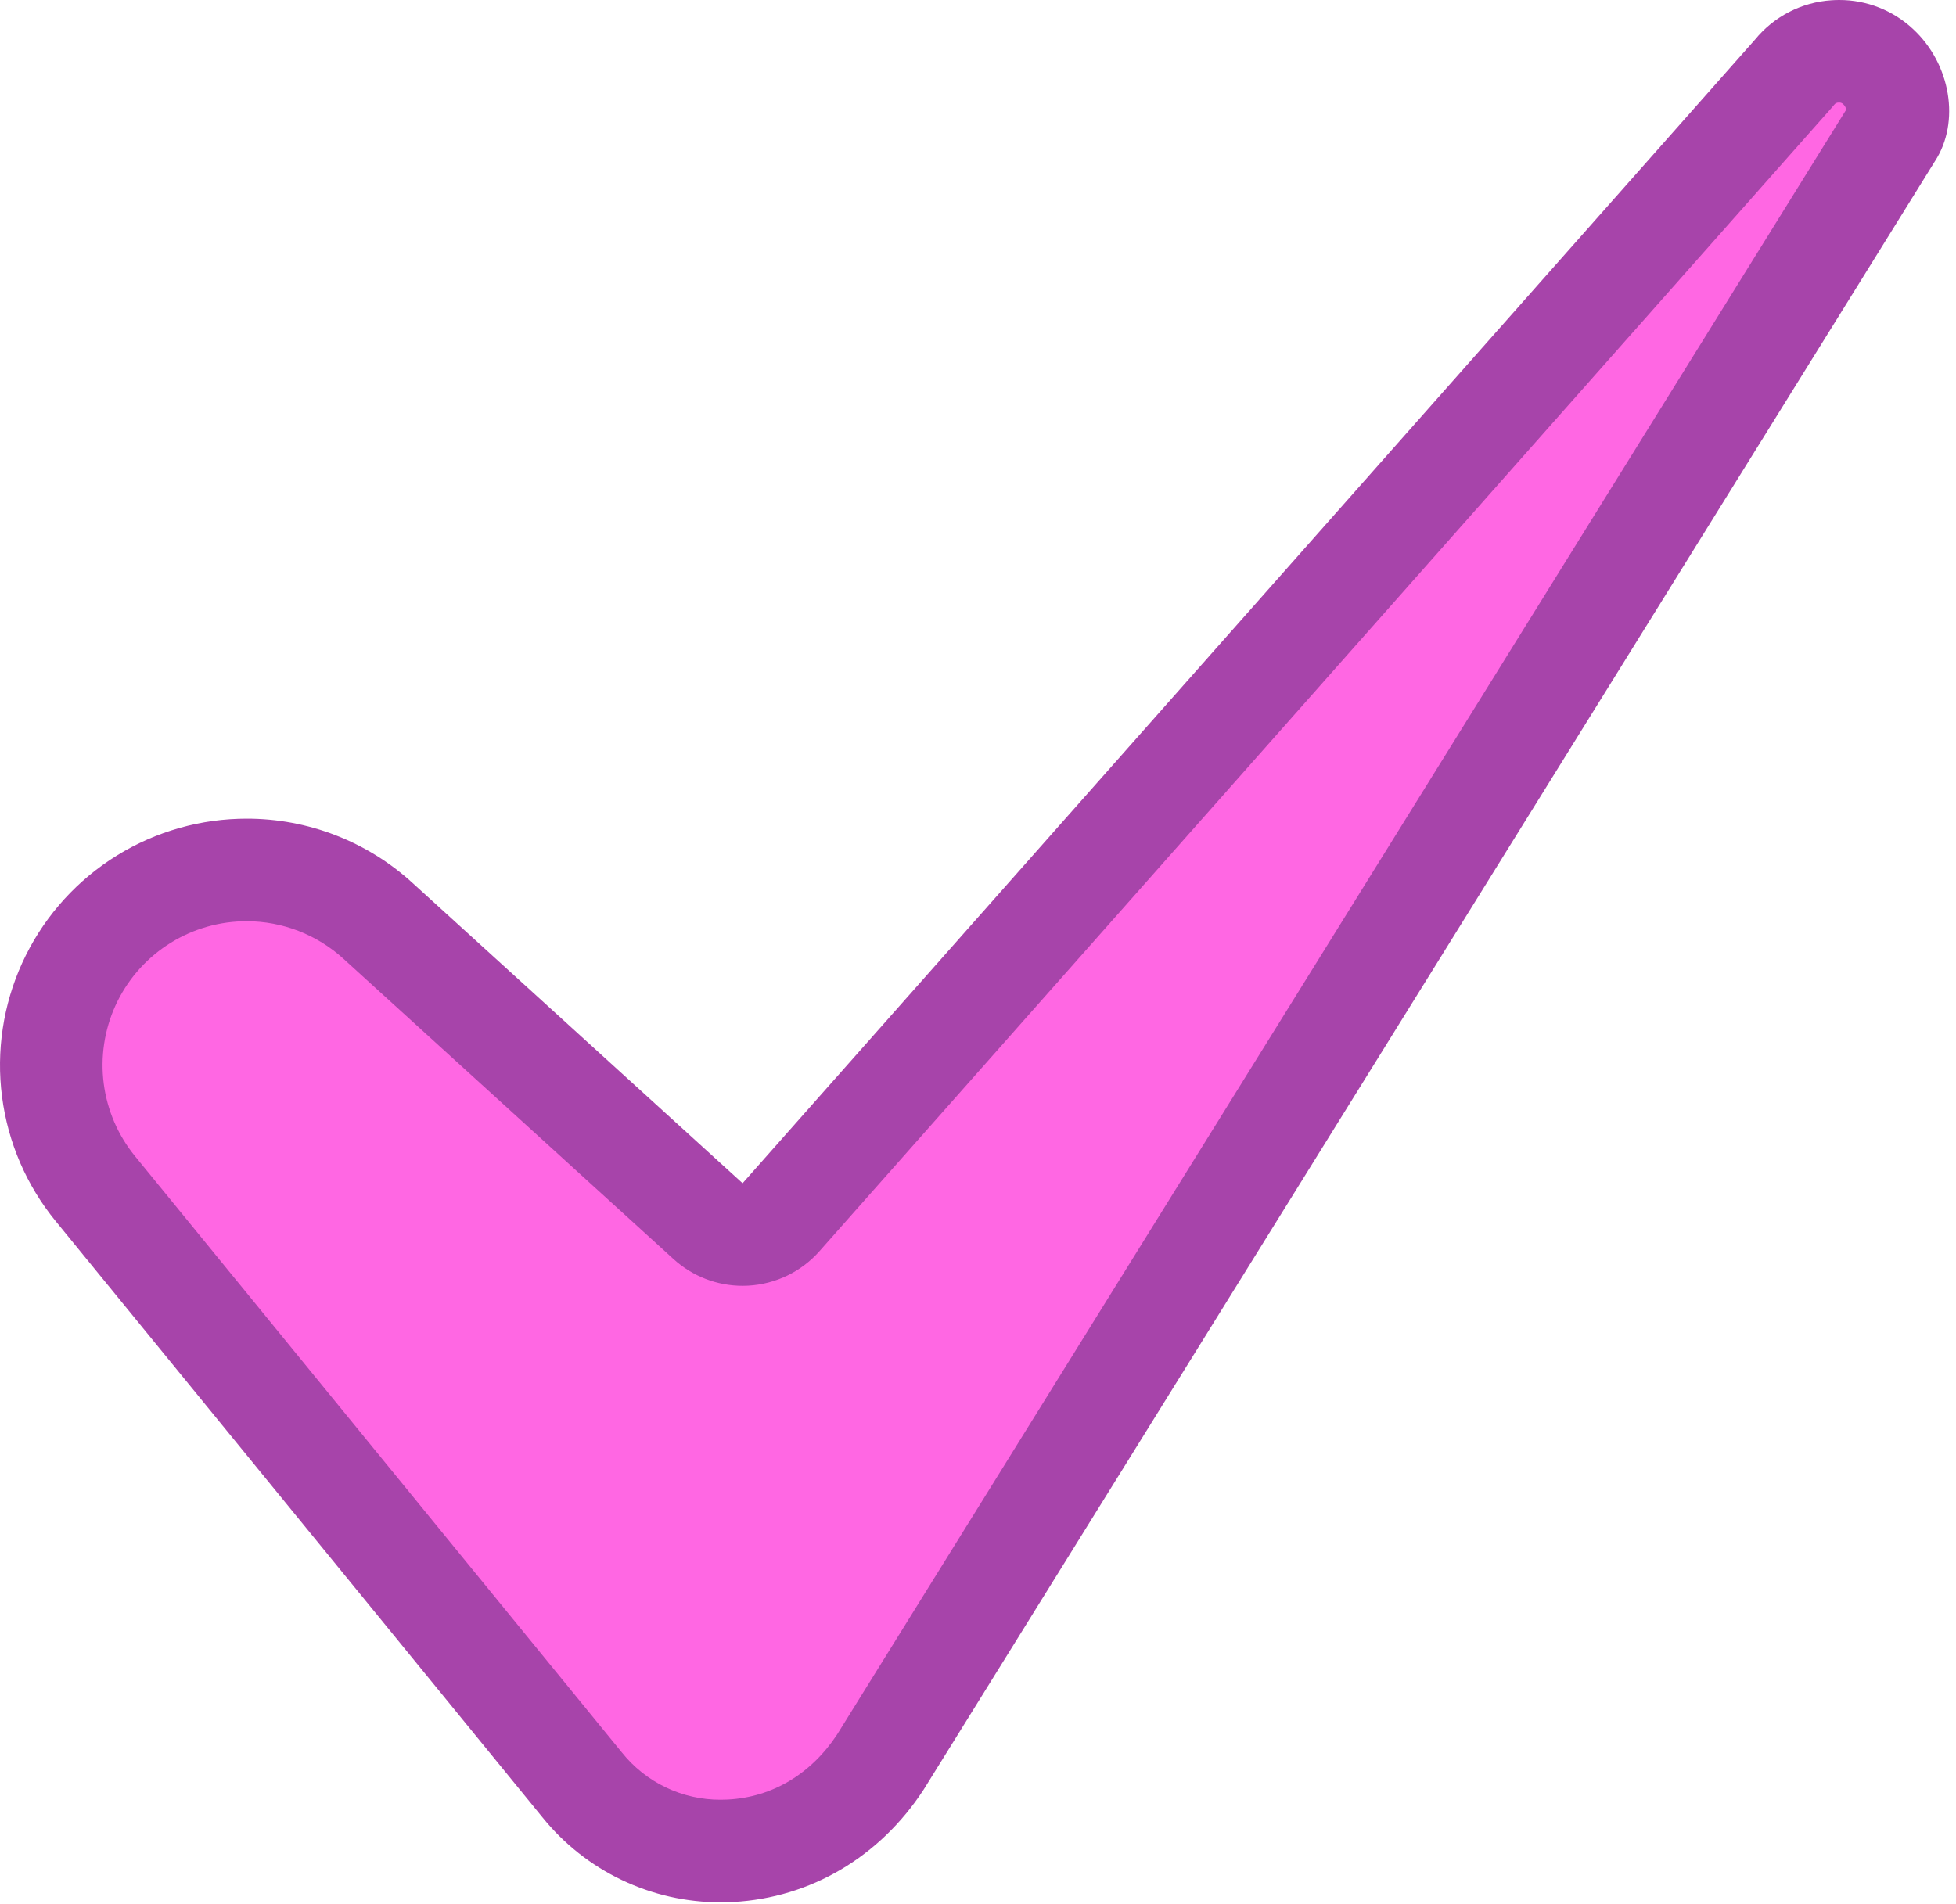 <svg xmlns="http://www.w3.org/2000/svg" width="264" height="257" viewBox="0 0 264 257" fill="none"><path d="M97.277 249.876C93.684 249.896 90.134 249.102 86.892 247.553C83.651 246.004 80.802 243.741 78.561 240.934L12.861 160.451C9.753 156.644 7.772 152.044 7.141 147.171C6.51 142.297 7.255 137.344 9.291 132.871C11.327 128.399 14.573 124.585 18.663 121.86C22.753 119.136 27.523 117.609 32.435 117.454C32.717 117.445 33.001 117.44 33.284 117.44C39.84 117.437 46.161 119.884 51.005 124.301L95.566 164.852C96.841 166.012 98.502 166.655 100.225 166.655C100.35 166.655 100.475 166.651 100.599 166.644C101.515 166.595 102.412 166.364 103.238 165.965C104.064 165.566 104.802 165.007 105.41 164.32L242.046 9.942C242.106 9.874 242.165 9.804 242.222 9.734C242.888 8.918 243.716 8.249 244.654 7.768C245.591 7.288 246.618 7.007 247.669 6.942C247.852 6.93 248.042 6.923 248.23 6.923C250.186 6.914 252.07 7.655 253.495 8.995C256.105 11.412 256.956 15.53 255.357 17.987C255.329 18.029 118.824 237.871 118.824 237.871C114.129 245.041 106.772 249.403 98.631 249.84C98.18 249.864 97.726 249.876 97.279 249.876H97.277Z" fill="#FF67E3"></path><path d="M248.232 13.846C248.337 13.842 248.441 13.86 248.537 13.9C248.634 13.94 248.72 14 248.791 14.077C248.987 14.271 249.127 14.514 249.198 14.78L112.986 234.145C109.462 239.49 104.235 242.608 98.256 242.929C97.929 242.946 97.598 242.955 97.273 242.955C94.709 242.966 92.175 242.396 89.863 241.288C87.55 240.18 85.519 238.562 83.921 236.557L18.221 156.076C15.929 153.27 14.468 149.878 14.002 146.285C13.537 142.691 14.085 139.039 15.586 135.742C17.087 132.444 19.481 129.631 22.497 127.622C25.512 125.613 29.029 124.488 32.651 124.373C32.862 124.367 33.074 124.363 33.286 124.363C38.118 124.361 42.778 126.165 46.348 129.422L90.909 169.972C93.458 172.292 96.781 173.578 100.228 173.578C100.476 173.578 100.726 173.571 100.978 173.558C102.809 173.458 104.603 172.996 106.255 172.198C107.907 171.4 109.383 170.282 110.599 168.908L247.232 14.53C247.353 14.394 247.47 14.255 247.585 14.114C247.65 14.03 247.733 13.962 247.829 13.916C247.925 13.87 248.03 13.847 248.136 13.85C248.169 13.85 248.202 13.846 248.234 13.846M248.234 4.40031e-05C247.888 4.40031e-05 247.542 0.012 247.195 0.036C245.201 0.164 243.254 0.702 241.477 1.617C239.7 2.532 238.131 3.804 236.868 5.353L100.226 159.73L55.665 119.179C49.55 113.594 41.565 110.504 33.283 110.518C32.928 110.518 32.572 110.524 32.216 110.535C26.014 110.732 19.99 112.659 14.825 116.1C9.661 119.54 5.562 124.356 2.99 130.004C0.419 135.652 -0.521 141.906 0.275 148.06C1.072 154.214 3.573 160.023 7.498 164.83L73.198 245.311C76.096 248.906 79.763 251.805 83.931 253.793C88.098 255.782 92.659 256.809 97.277 256.799C97.848 256.799 98.423 256.783 99 256.753C109.397 256.194 118.745 250.677 124.664 241.589L261.158 21.766C264.601 16.48 263.301 8.64 258.198 3.916C255.494 1.391 251.93 -0.009 248.23 4.40031e-05H248.234Z" fill="#A744AA"></path></svg>